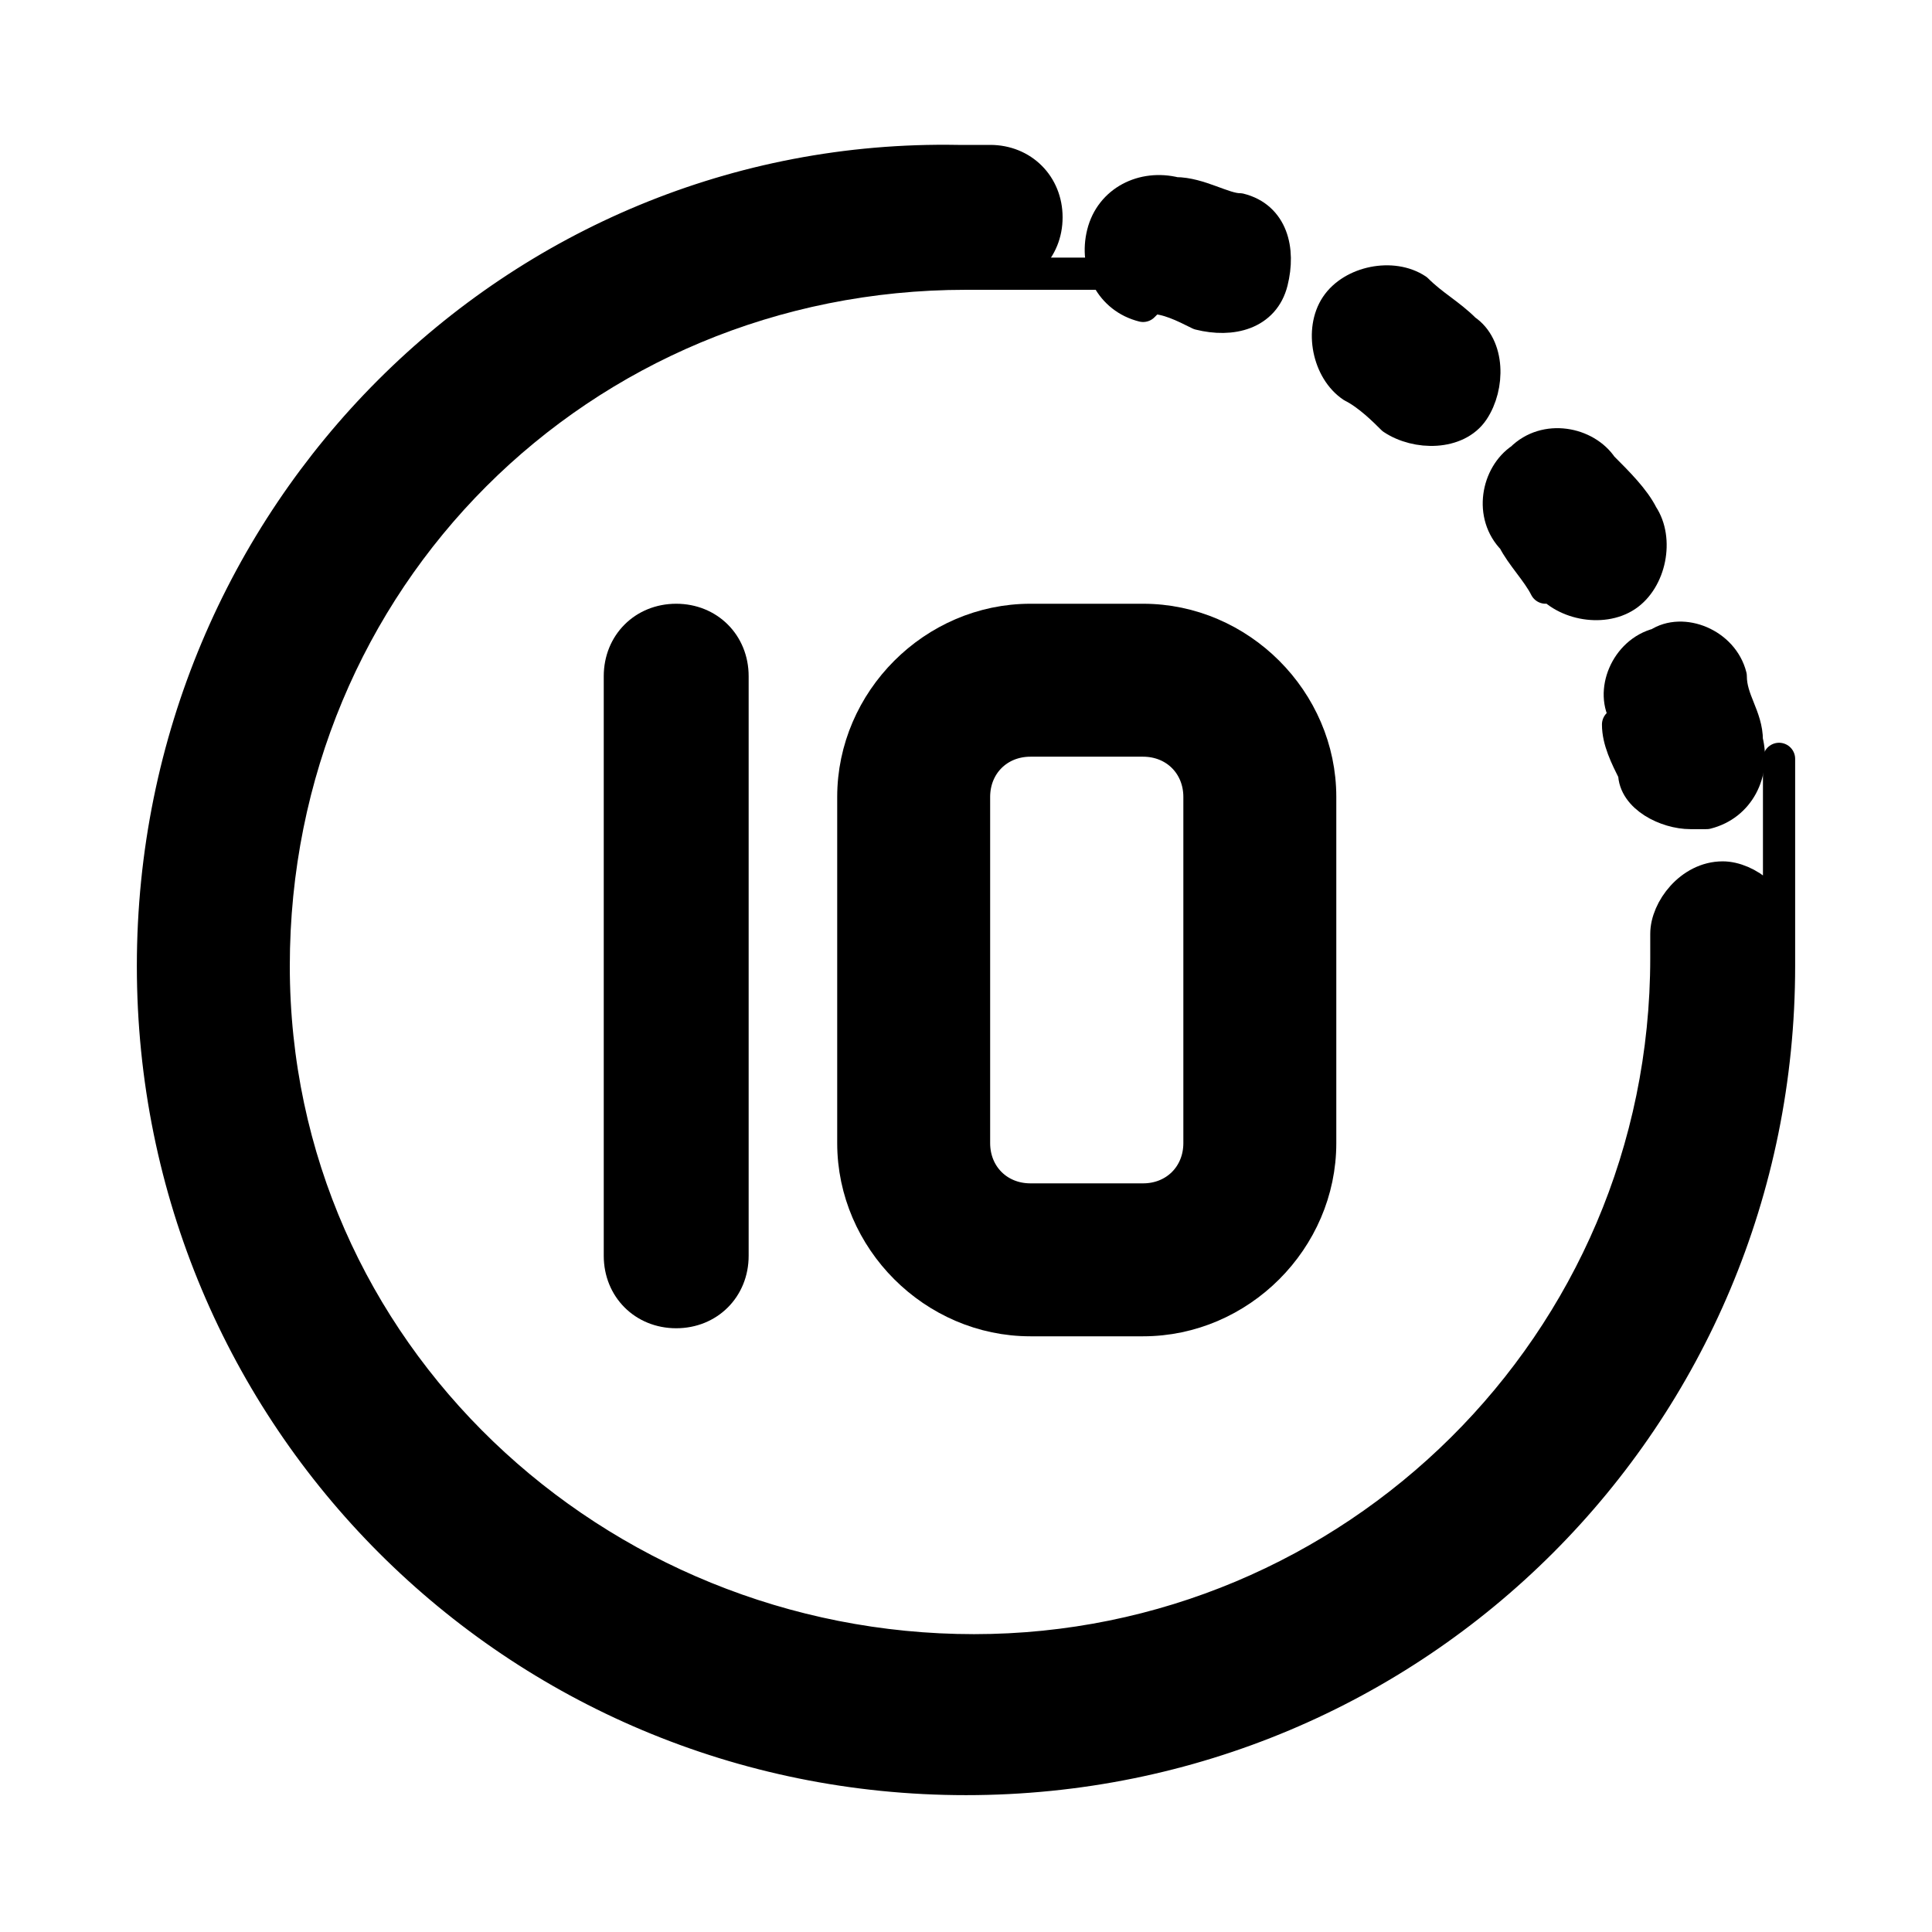 <?xml version="1.0" encoding="UTF-8"?>
<svg id="Livello_1" xmlns="http://www.w3.org/2000/svg" version="1.1" viewBox="0 0 24 24">
  <!-- Generator: Adobe Illustrator 29.5.1, SVG Export Plug-In . SVG Version: 2.1.0 Build 141)  -->
  <defs>
    <style>
      .st0 {
        stroke: #000;
        stroke-linecap: round;
        stroke-linejoin: round;
        stroke-width: .4px;
      }
    </style>
  </defs>
  <path class="st0" d="M14.3,3.7c.2,0,.4.1.6.2.4.1.8,0,.9-.4.1-.4,0-.8-.4-.9-.2,0-.5-.2-.8-.2-.4-.1-.8.1-.9.5-.1.4.1.8.5.9h0Z"/>
  <path class="st0" d="M19.2,7.2c.2.3.7.4,1,.2.3-.2.4-.7.2-1-.1-.2-.3-.4-.5-.6-.2-.3-.7-.4-1-.1-.3.2-.4.7-.1,1,.1.2.3.4.4.6Z"/>
  <path class="st0" d="M17.3,5.2c.3.2.8.2,1-.1.2-.3.2-.8-.1-1-.2-.2-.4-.3-.6-.5-.3-.2-.8-.1-1,.2-.2.3-.1.8.2,1,.2.1.4.3.5.4Z"/>
  <path class="st0" d="M20.1,9c0,.2.1.4.2.6,0,.3.4.5.7.5,0,0,.1,0,.2,0,.4-.1.6-.5.5-.9,0,0,0,0,0,0,0-.3-.2-.5-.2-.8-.1-.4-.6-.6-.9-.4-.4.1-.6.6-.4.9h0Z"/>
  <path class="st0" d="M22.1,11.6c0-.4-.4-.7-.7-.7-.4,0-.7.4-.7.7,0,.1,0,.2,0,.3,0,4.8-3.9,8.6-8.6,8.6S3.4,16.8,3.4,12,7.2,3.4,12,3.4s.2,0,.3,0h0c.4,0,.7-.3.7-.7,0-.4-.3-.7-.7-.7-.1,0-.3,0-.4,0C6.4,1.9,1.9,6.4,1.9,12s4.5,10.1,10.1,10.1,10.1-4.5,10.1-10.1,0-.3,0-.4Z"/>
  <path class="st0" d="M14.2,7.7h-1.4c-1.2,0-2.2,1-2.2,2.2v4.3c0,1.2,1,2.2,2.2,2.2h1.4c1.2,0,2.2-1,2.2-2.2v-4.3c0-1.2-1-2.2-2.2-2.2ZM14.9,14.2c0,.4-.3.7-.7.7h-1.4c-.4,0-.7-.3-.7-.7v-4.3c0-.4.3-.7.7-.7h1.4c.4,0,.7.3.7.7v4.3Z"/>
  <path class="st0" d="M7.7,8.4v7.2c0,.4.3.7.7.7s.7-.3.7-.7v-7.2c0-.4-.3-.7-.7-.7s-.7.3-.7.7Z"/>
</svg>